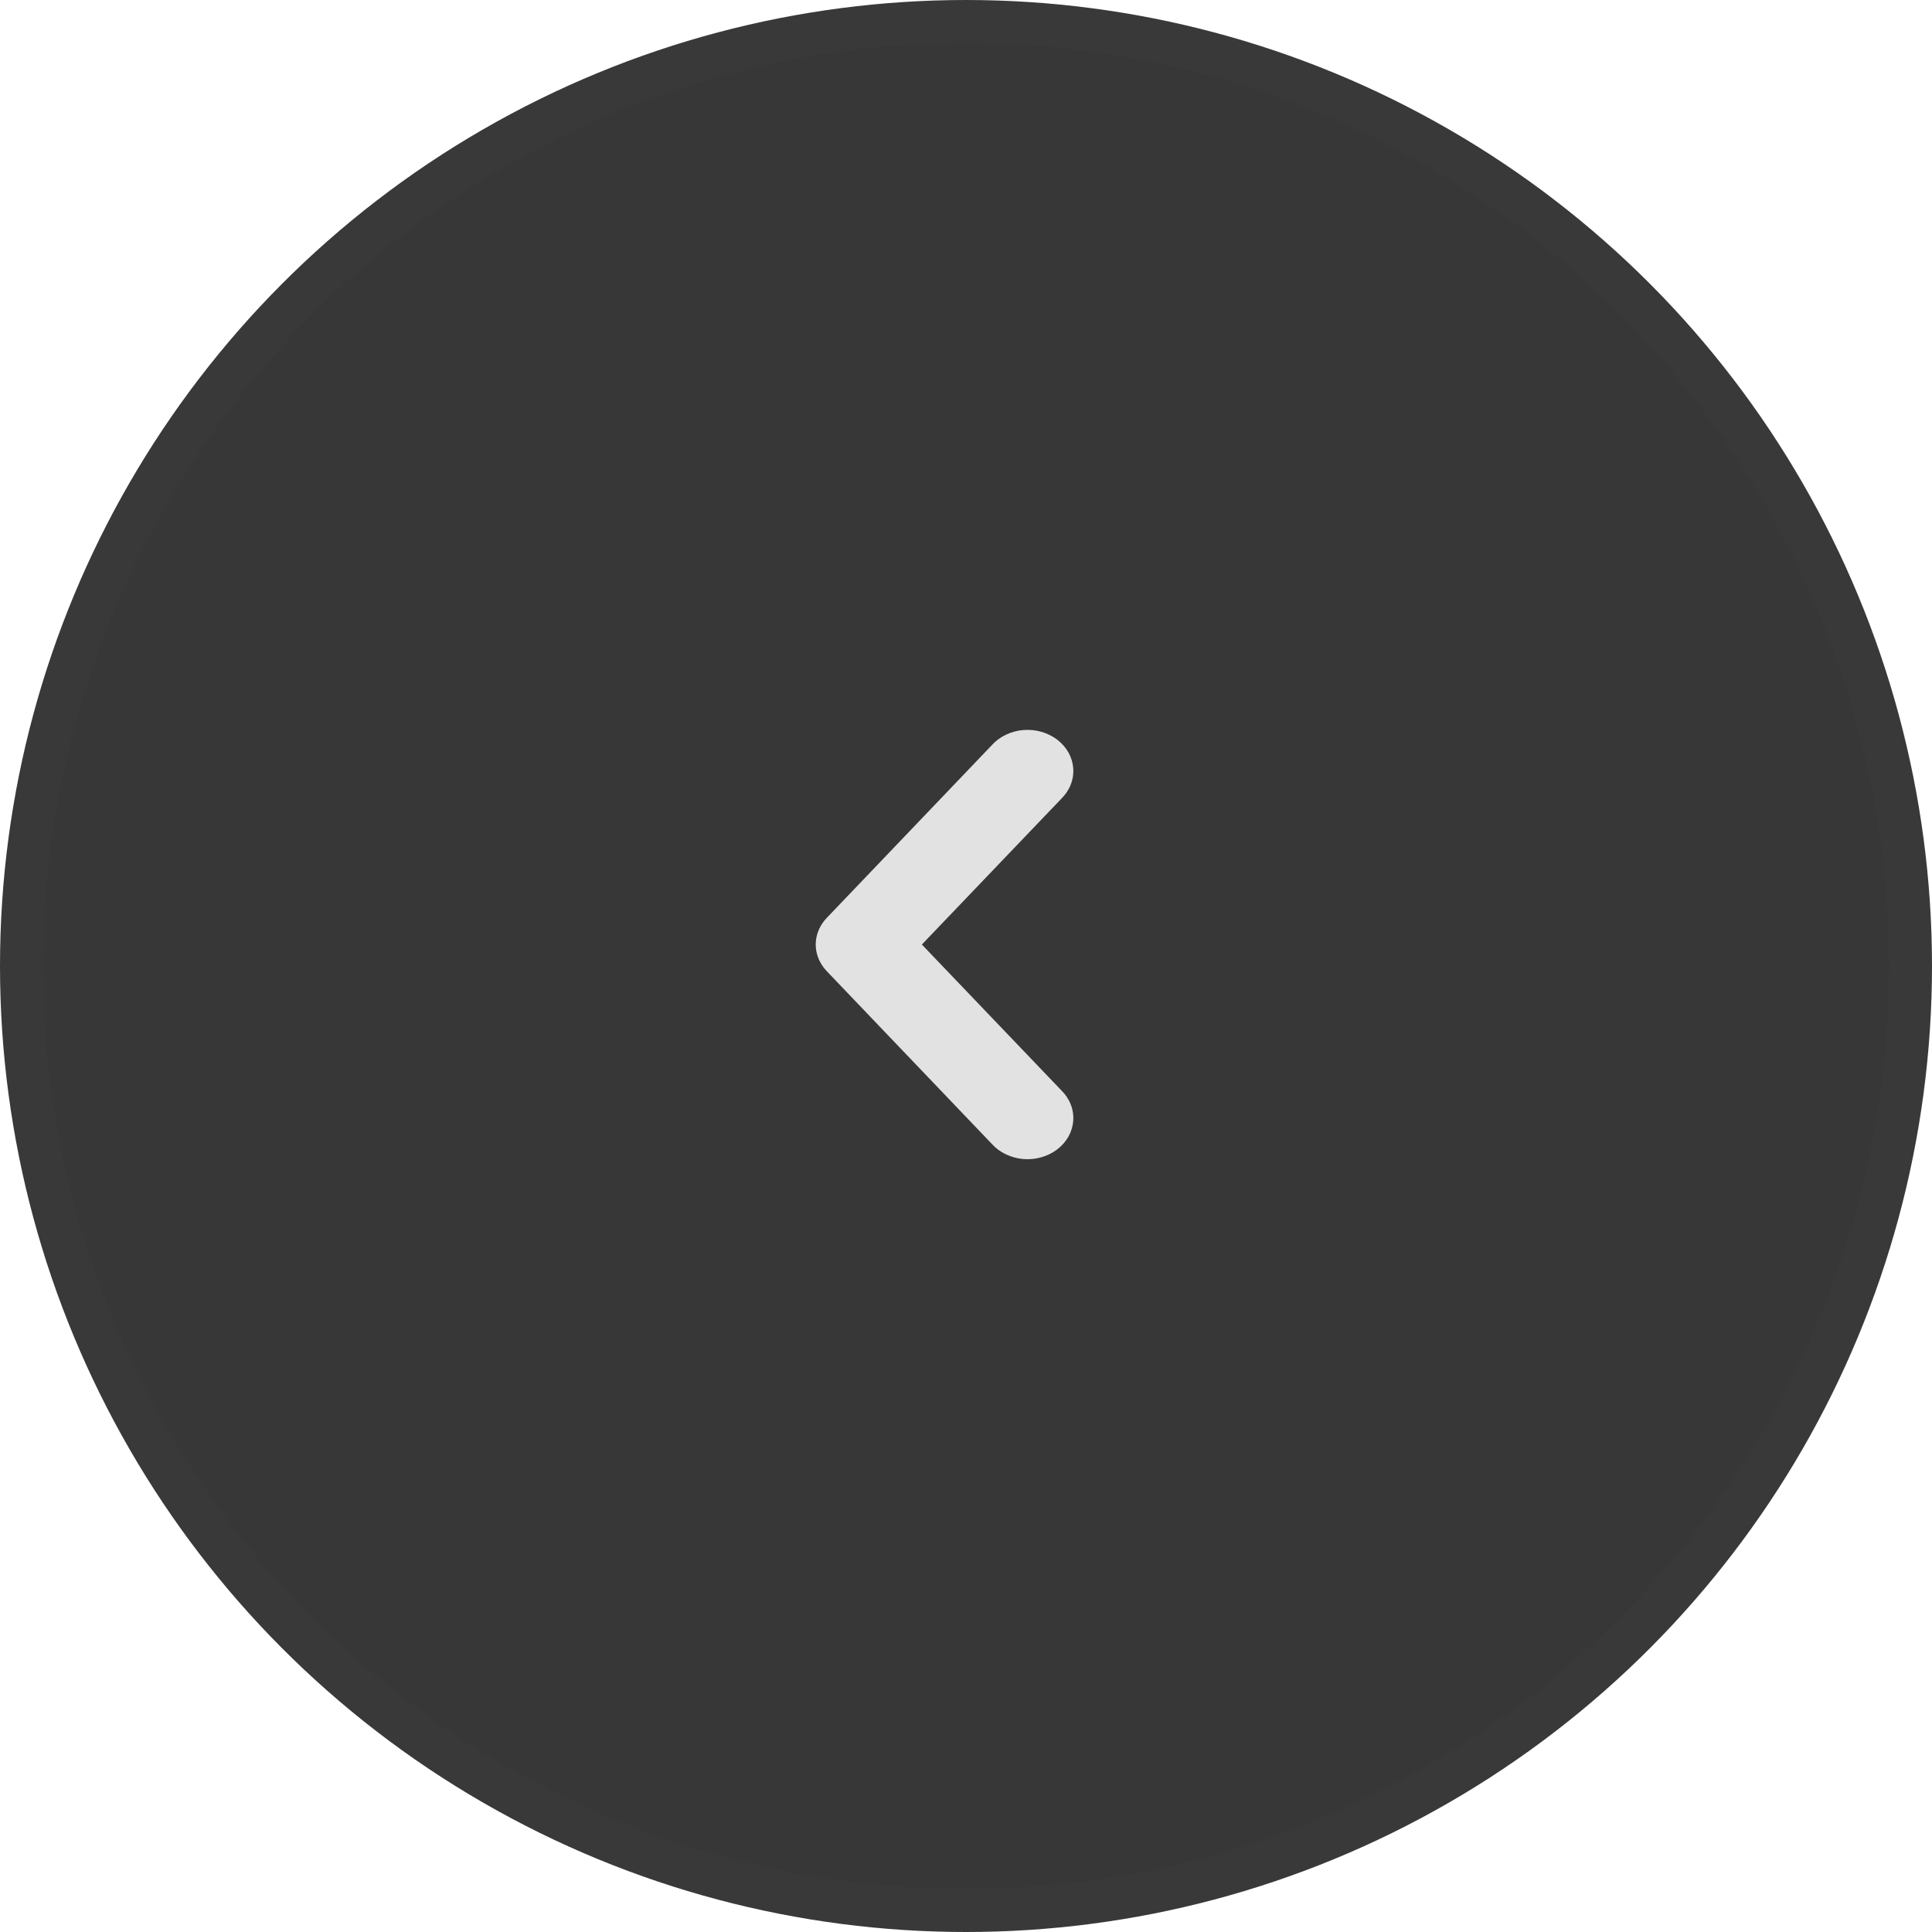 <?xml version="1.0" encoding="UTF-8"?> <svg xmlns="http://www.w3.org/2000/svg" width="45" height="45" viewBox="0 0 45 45" fill="none"><circle cx="22.5" cy="22.5" r="22" fill="#373737" stroke="#393939"></circle><path d="M19.005 21.91C19.026 21.714 19.114 21.528 19.258 21.378L23.1 17.358C23.189 17.258 23.3 17.175 23.426 17.115C23.552 17.054 23.691 17.016 23.833 17.004C23.975 16.992 24.119 17.006 24.255 17.045C24.392 17.084 24.518 17.147 24.627 17.23C24.735 17.313 24.824 17.416 24.888 17.53C24.952 17.645 24.989 17.77 24.998 17.898C25.007 18.026 24.987 18.155 24.939 18.276C24.892 18.397 24.817 18.508 24.721 18.603L21.472 22L24.721 25.397C24.817 25.492 24.892 25.603 24.939 25.724C24.987 25.845 25.007 25.974 24.998 26.102C24.989 26.23 24.952 26.355 24.888 26.47C24.824 26.584 24.735 26.687 24.627 26.77C24.518 26.853 24.392 26.916 24.255 26.955C24.119 26.994 23.975 27.008 23.833 26.996C23.691 26.984 23.552 26.946 23.426 26.885C23.3 26.825 23.189 26.742 23.1 26.642L19.258 22.622C19.165 22.525 19.094 22.412 19.051 22.289C19.007 22.167 18.991 22.038 19.005 21.91Z" fill="#E2E2E2"></path></svg> 
